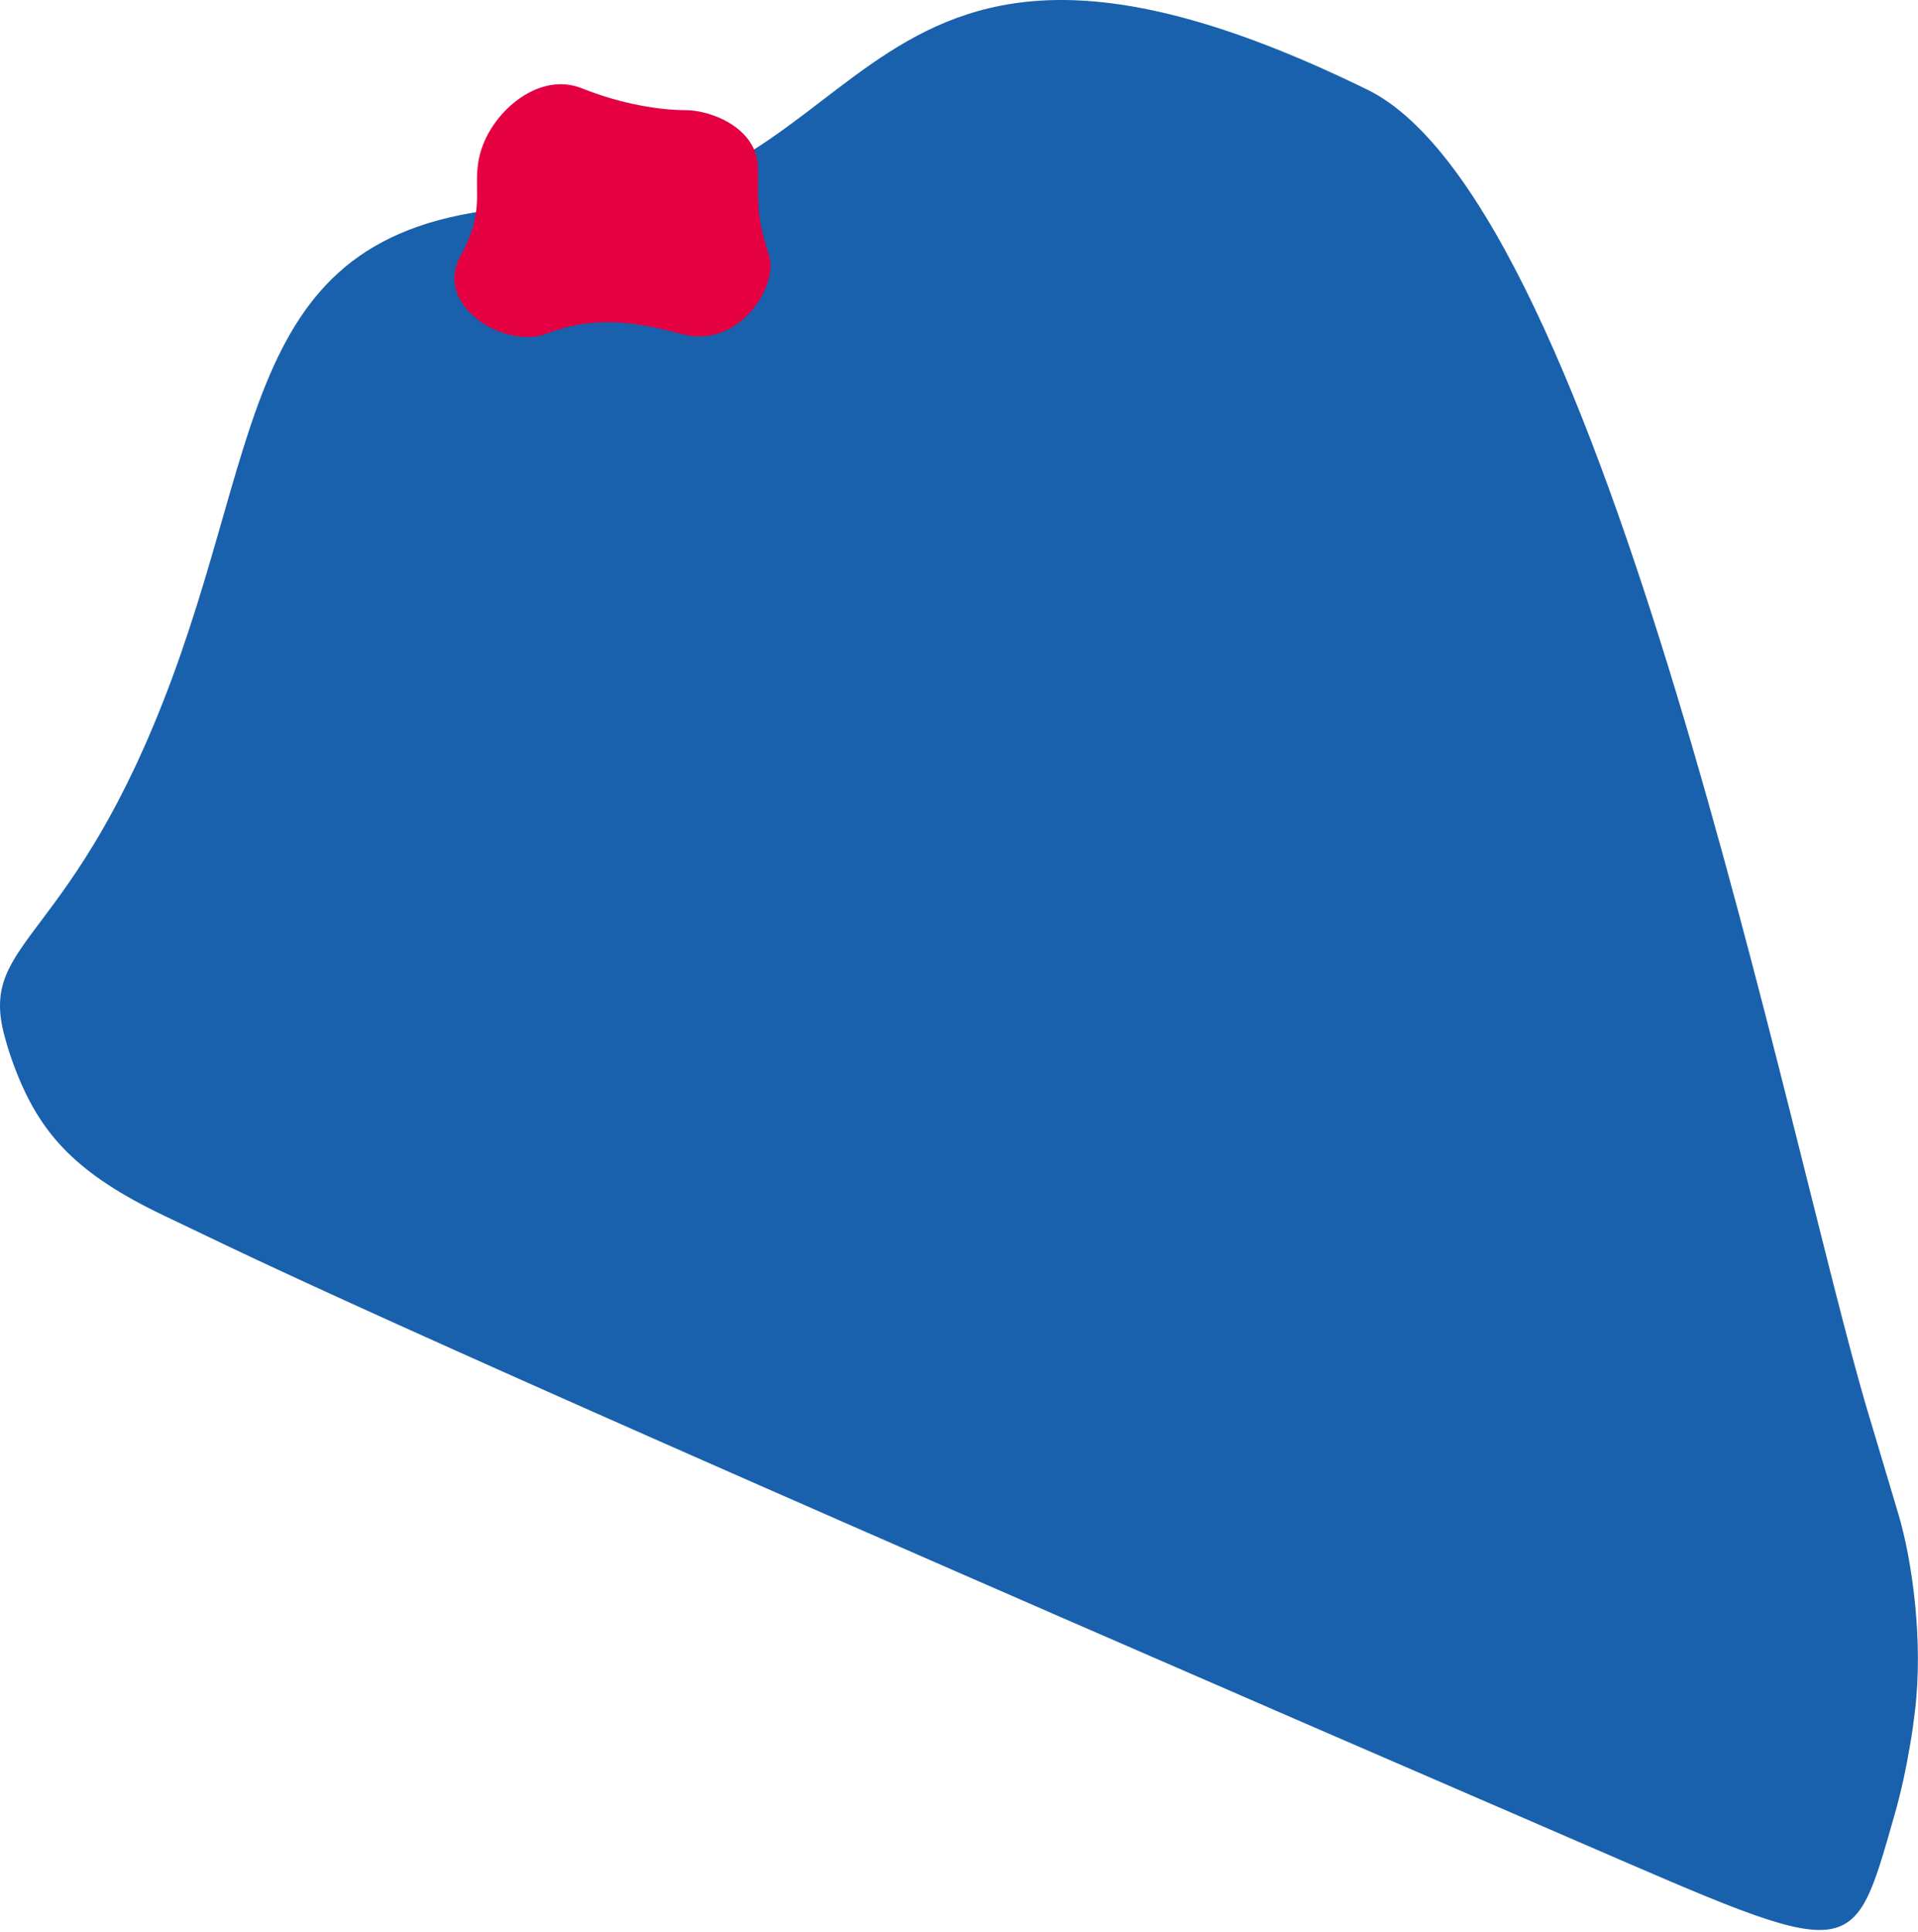 <?xml version="1.0" encoding="UTF-8"?> <svg xmlns="http://www.w3.org/2000/svg" width="702" height="707" viewBox="0 0 702 707" fill="none"> <path d="M63.053 247.997C99.209 150.176 89.963 75.319 206.463 75.319C322.963 75.319 309.463 -60.681 500.463 32.819C587.281 75.319 654.535 419.205 683.624 516.631C686.362 525.803 688.874 534.233 691.123 541.73C692.445 546.178 693.685 550.28 694.803 554.064C699.884 571.008 703.979 600.463 700.9 626.082C700.42 630.15 699.834 634.382 699.086 638.692C697.674 647.073 695.825 655.811 693.318 664.534C677.719 719.013 679.601 718.105 577.834 674.087C293.956 551.351 142.968 484.505 81.969 455.375C73.305 451.255 66.028 447.768 59.932 444.837C28.419 429.802 15.294 415.518 6.274 393C4.478 388.534 2.848 383.769 1.535 378.697C-7.784 343.275 26.898 345.818 63.053 247.997Z" fill="#1961AC"></path> <path d="M176.64 53.393C181.817 39.468 197.963 26.319 212.963 32.319C227.964 38.319 241.963 40.319 250.963 40.319C259.963 40.319 277.733 46.676 277.463 62.319C277.19 77.963 277.9 82.422 281.463 93.459C285.026 104.495 270.569 128.089 249.266 122.204C227.963 116.318 214.36 116.637 199.767 122.204C185.173 127.771 158.267 112.204 168.673 93.459C179.079 74.714 171.463 67.319 176.64 53.393Z" fill="#E40041"></path> </svg> 